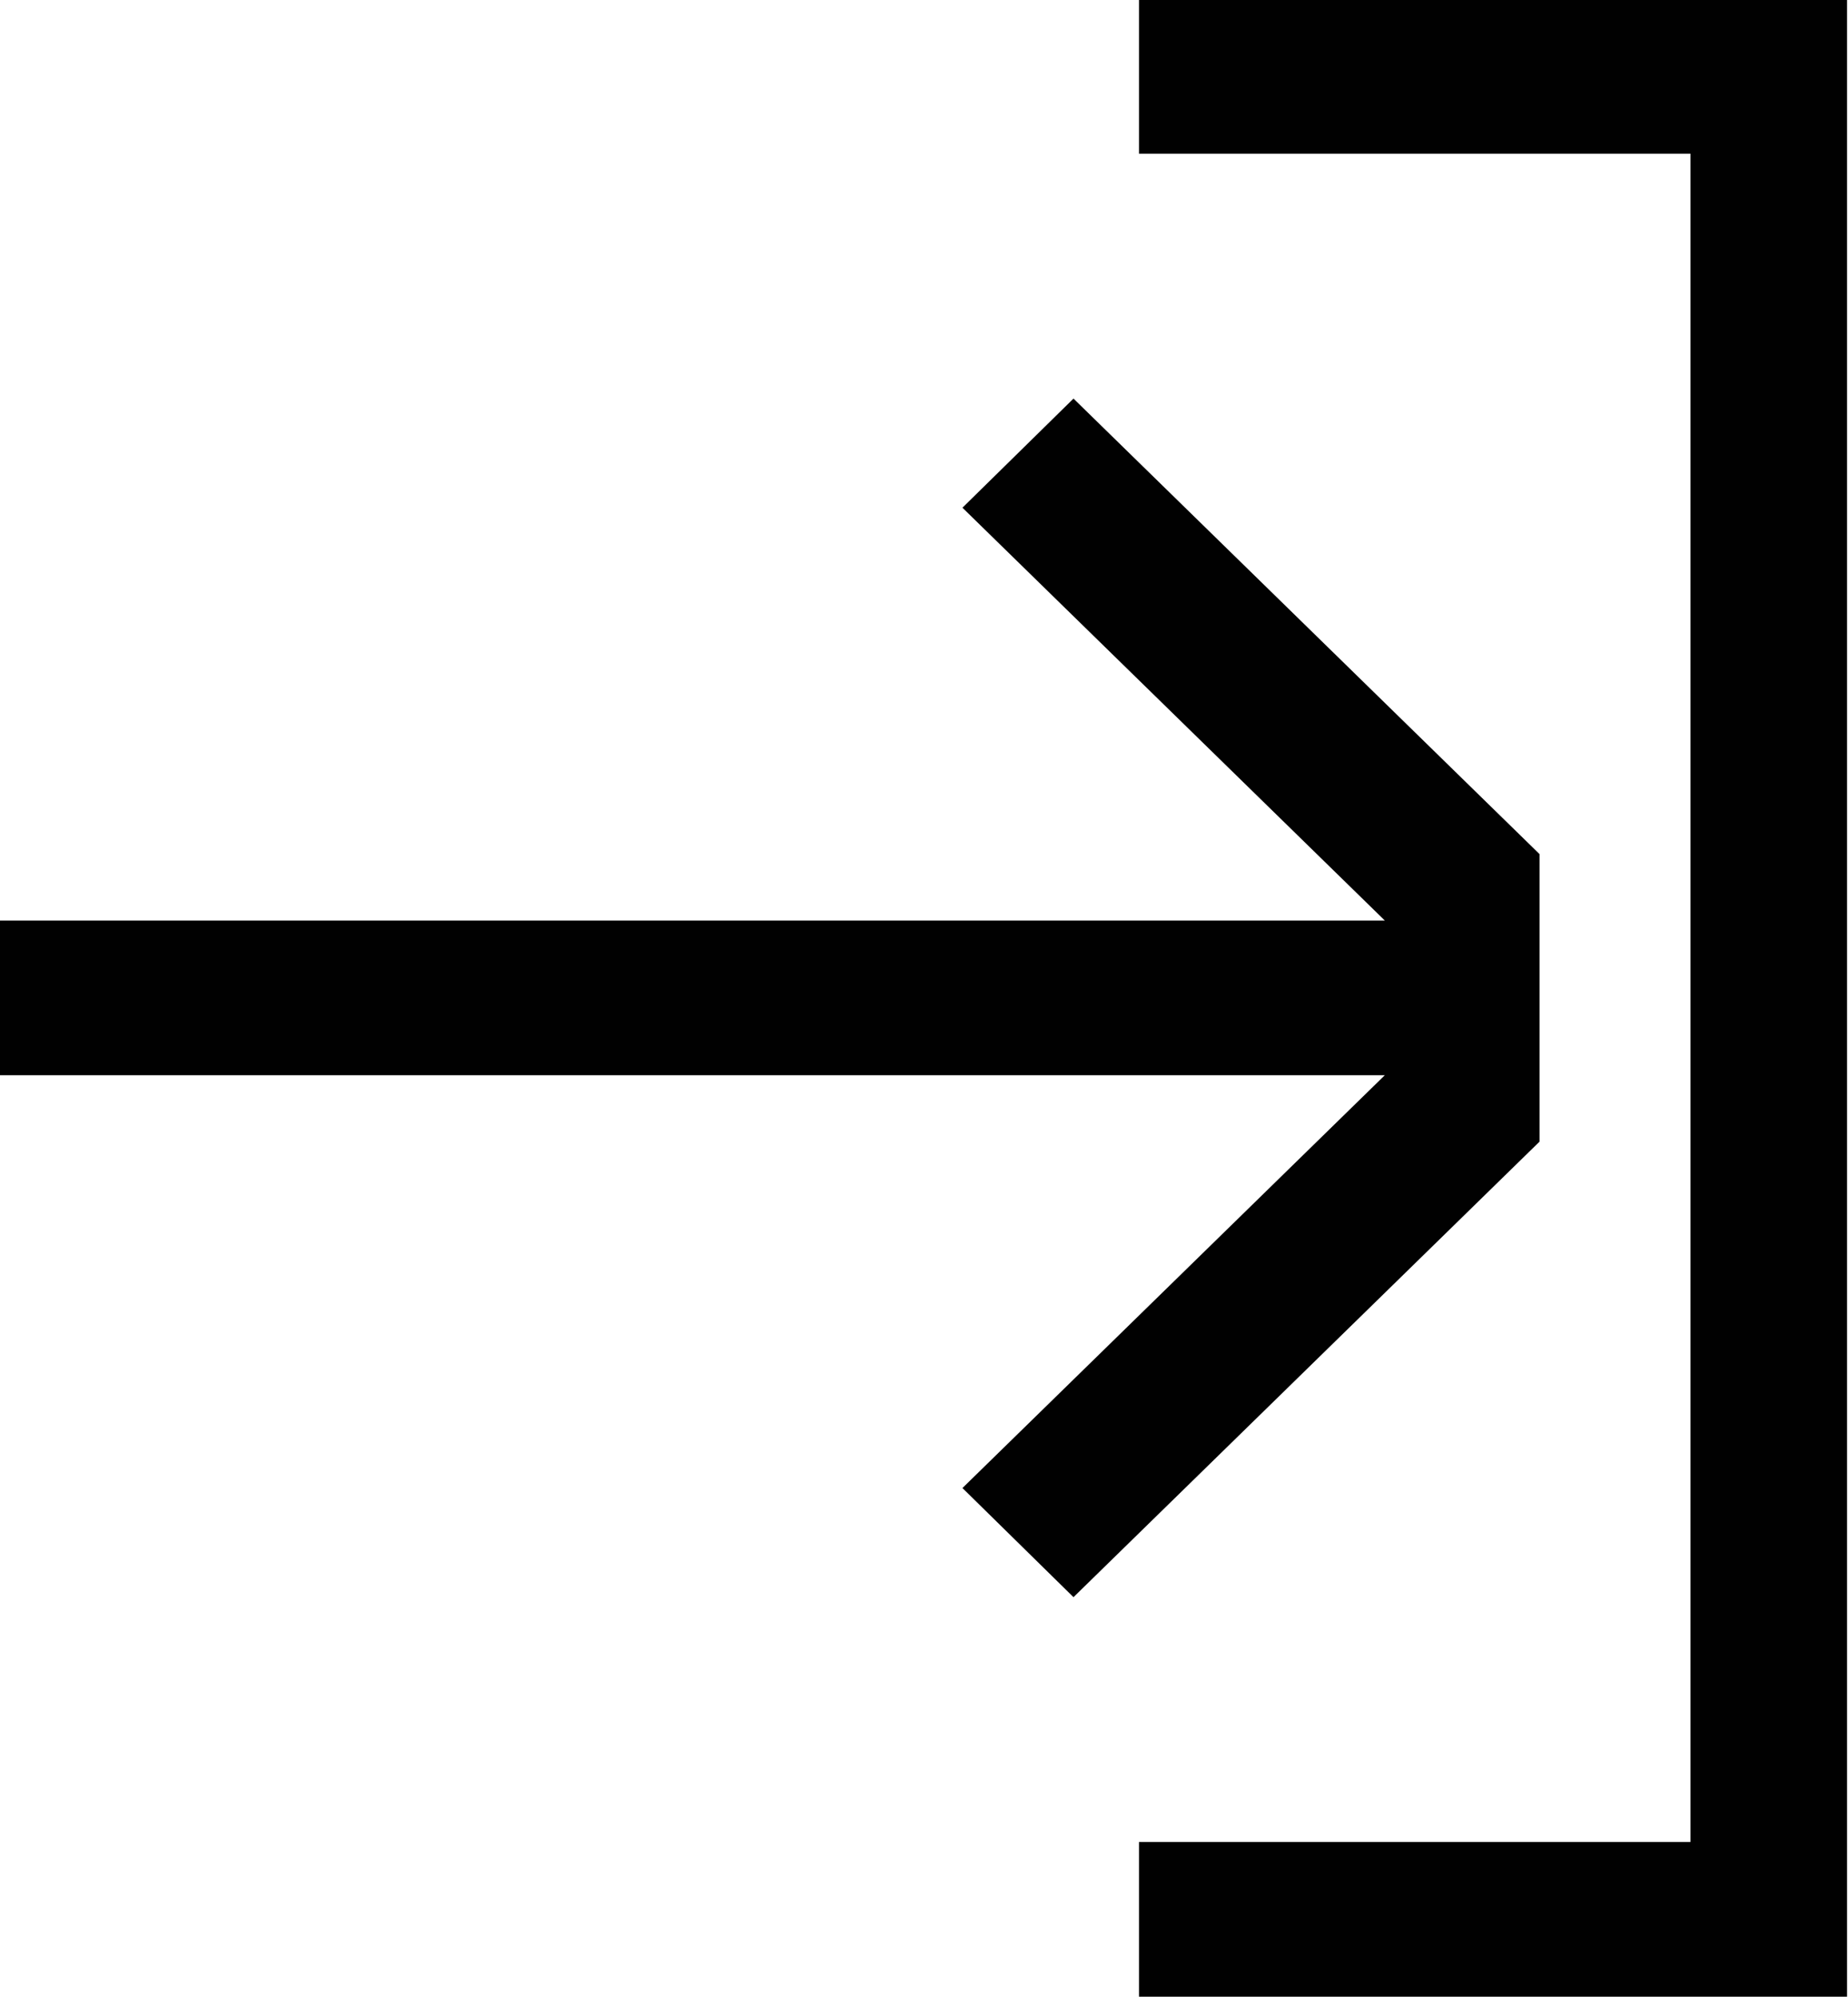 <svg width="19.47" height="21.04" viewBox="0 0 19.47 21.04" fill="none" xmlns="http://www.w3.org/2000/svg" xmlns:xlink="http://www.w3.org/1999/xlink">
	<desc>
			Created with Pixso.
	</desc>
	<defs/>
	<path id="Vector" d="M12 0L19.46 0L19.46 21.04L12 21.04L12 19.41L17.81 19.41L17.81 1.62L12 1.62L12 0ZM16.22 9L11.31 4.2L10.14 5.35L14.59 9.7L0 9.7L0 11.33L14.59 11.33L10.14 15.68L11.31 16.83L16.22 12.03L16.22 9L16.22 9Z" fill="#010101" fill-opacity="1" fill-rule="nonzero"/>
</svg>
